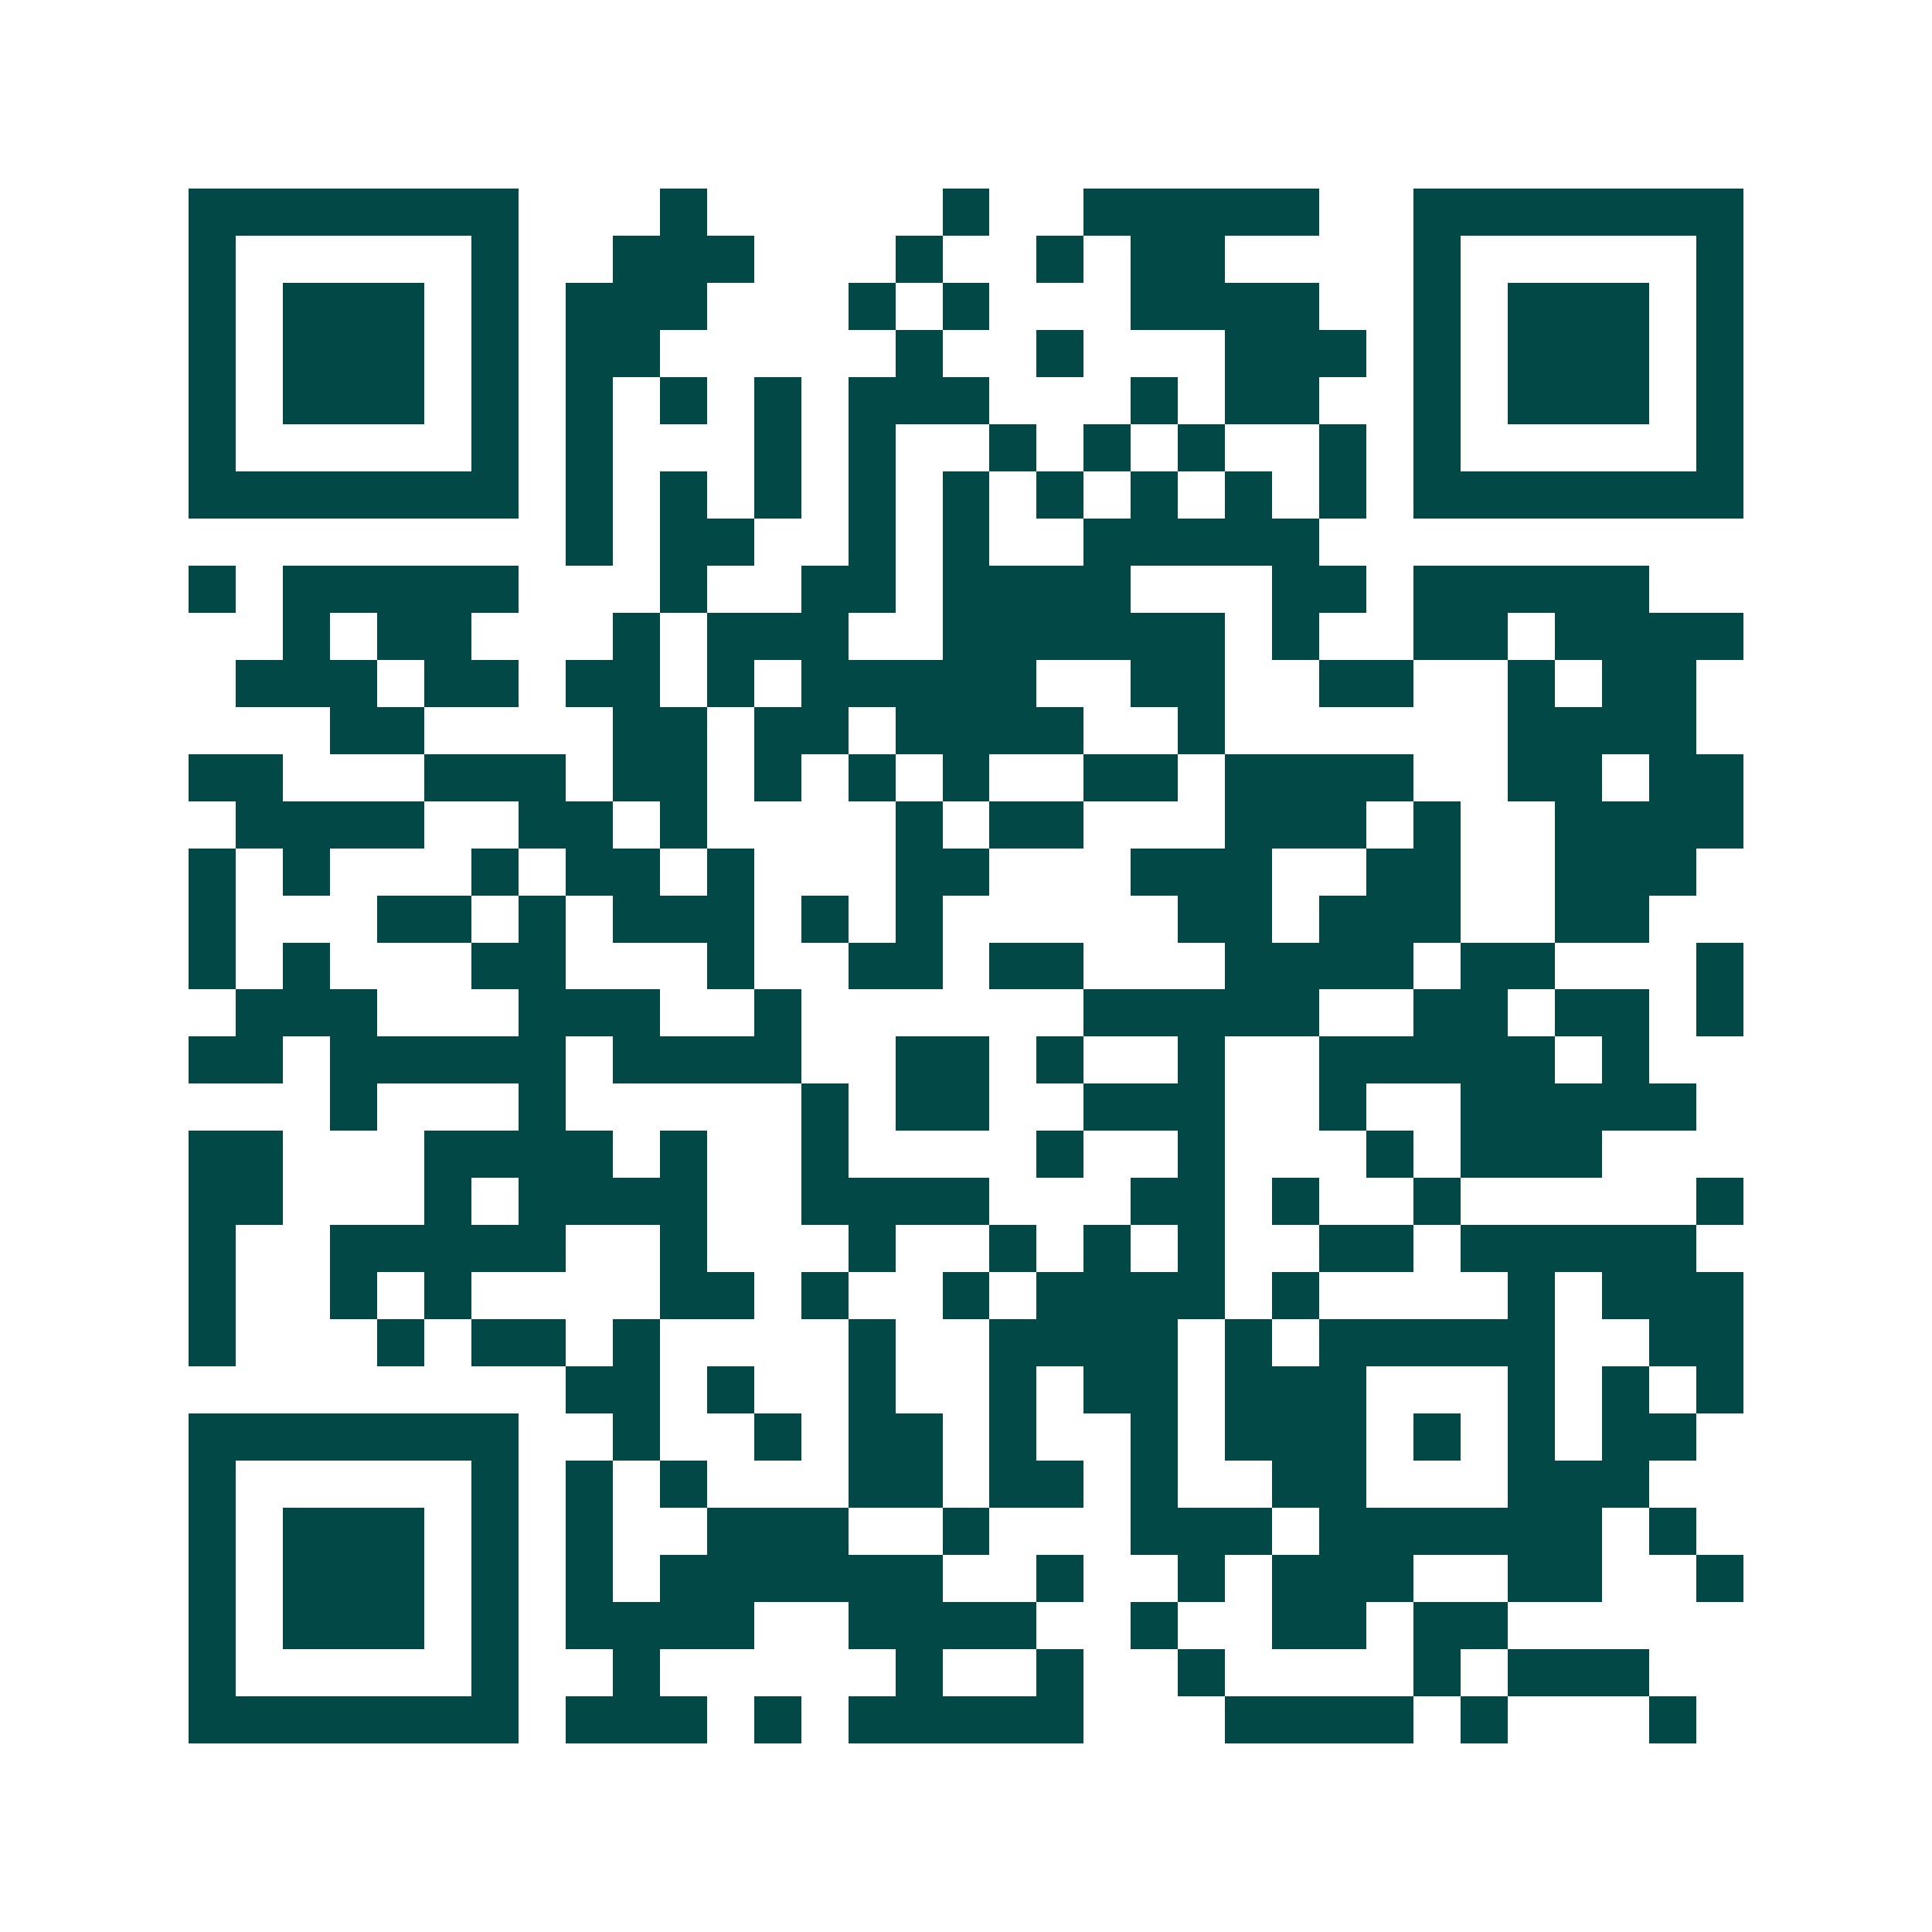 <svg xmlns="http://www.w3.org/2000/svg" width="200" height="200" viewBox="0 0 41 41" shape-rendering="crispEdges"><path fill="#ffffff" d="M0 0h41v41H0z"/><path stroke="#014847" d="M4 4.5h7m3 0h1m5 0h1m2 0h5m2 0h7M4 5.5h1m5 0h1m2 0h3m3 0h1m2 0h1m1 0h2m4 0h1m5 0h1M4 6.5h1m1 0h3m1 0h1m1 0h3m3 0h1m1 0h1m3 0h4m2 0h1m1 0h3m1 0h1M4 7.5h1m1 0h3m1 0h1m1 0h2m5 0h1m2 0h1m3 0h3m1 0h1m1 0h3m1 0h1M4 8.5h1m1 0h3m1 0h1m1 0h1m1 0h1m1 0h1m1 0h3m3 0h1m1 0h2m2 0h1m1 0h3m1 0h1M4 9.5h1m5 0h1m1 0h1m3 0h1m1 0h1m2 0h1m1 0h1m1 0h1m2 0h1m1 0h1m5 0h1M4 10.5h7m1 0h1m1 0h1m1 0h1m1 0h1m1 0h1m1 0h1m1 0h1m1 0h1m1 0h1m1 0h7M12 11.5h1m1 0h2m2 0h1m1 0h1m2 0h5M4 12.5h1m1 0h5m3 0h1m2 0h2m1 0h4m3 0h2m1 0h5M6 13.5h1m1 0h2m3 0h1m1 0h3m2 0h6m1 0h1m2 0h2m1 0h4M5 14.5h3m1 0h2m1 0h2m1 0h1m1 0h5m2 0h2m2 0h2m2 0h1m1 0h2M7 15.5h2m4 0h2m1 0h2m1 0h4m2 0h1m6 0h4M4 16.5h2m3 0h3m1 0h2m1 0h1m1 0h1m1 0h1m2 0h2m1 0h4m2 0h2m1 0h2M5 17.5h4m2 0h2m1 0h1m4 0h1m1 0h2m3 0h3m1 0h1m2 0h4M4 18.5h1m1 0h1m3 0h1m1 0h2m1 0h1m3 0h2m3 0h3m2 0h2m2 0h3M4 19.5h1m3 0h2m1 0h1m1 0h3m1 0h1m1 0h1m5 0h2m1 0h3m2 0h2M4 20.5h1m1 0h1m3 0h2m3 0h1m2 0h2m1 0h2m3 0h4m1 0h2m3 0h1M5 21.5h3m3 0h3m2 0h1m6 0h5m2 0h2m1 0h2m1 0h1M4 22.5h2m1 0h5m1 0h4m2 0h2m1 0h1m2 0h1m2 0h5m1 0h1M7 23.5h1m3 0h1m5 0h1m1 0h2m2 0h3m2 0h1m2 0h5M4 24.5h2m3 0h4m1 0h1m2 0h1m4 0h1m2 0h1m3 0h1m1 0h3M4 25.5h2m3 0h1m1 0h4m2 0h4m3 0h2m1 0h1m2 0h1m5 0h1M4 26.5h1m2 0h5m2 0h1m3 0h1m2 0h1m1 0h1m1 0h1m2 0h2m1 0h5M4 27.5h1m2 0h1m1 0h1m4 0h2m1 0h1m2 0h1m1 0h4m1 0h1m4 0h1m1 0h3M4 28.5h1m3 0h1m1 0h2m1 0h1m4 0h1m2 0h4m1 0h1m1 0h5m2 0h2M12 29.5h2m1 0h1m2 0h1m2 0h1m1 0h2m1 0h3m3 0h1m1 0h1m1 0h1M4 30.5h7m2 0h1m2 0h1m1 0h2m1 0h1m2 0h1m1 0h3m1 0h1m1 0h1m1 0h2M4 31.5h1m5 0h1m1 0h1m1 0h1m3 0h2m1 0h2m1 0h1m2 0h2m3 0h3M4 32.5h1m1 0h3m1 0h1m1 0h1m2 0h3m2 0h1m3 0h3m1 0h6m1 0h1M4 33.5h1m1 0h3m1 0h1m1 0h1m1 0h6m2 0h1m2 0h1m1 0h3m2 0h2m2 0h1M4 34.5h1m1 0h3m1 0h1m1 0h4m2 0h4m2 0h1m2 0h2m1 0h2M4 35.5h1m5 0h1m2 0h1m5 0h1m2 0h1m2 0h1m4 0h1m1 0h3M4 36.5h7m1 0h3m1 0h1m1 0h5m3 0h4m1 0h1m3 0h1"/></svg>
